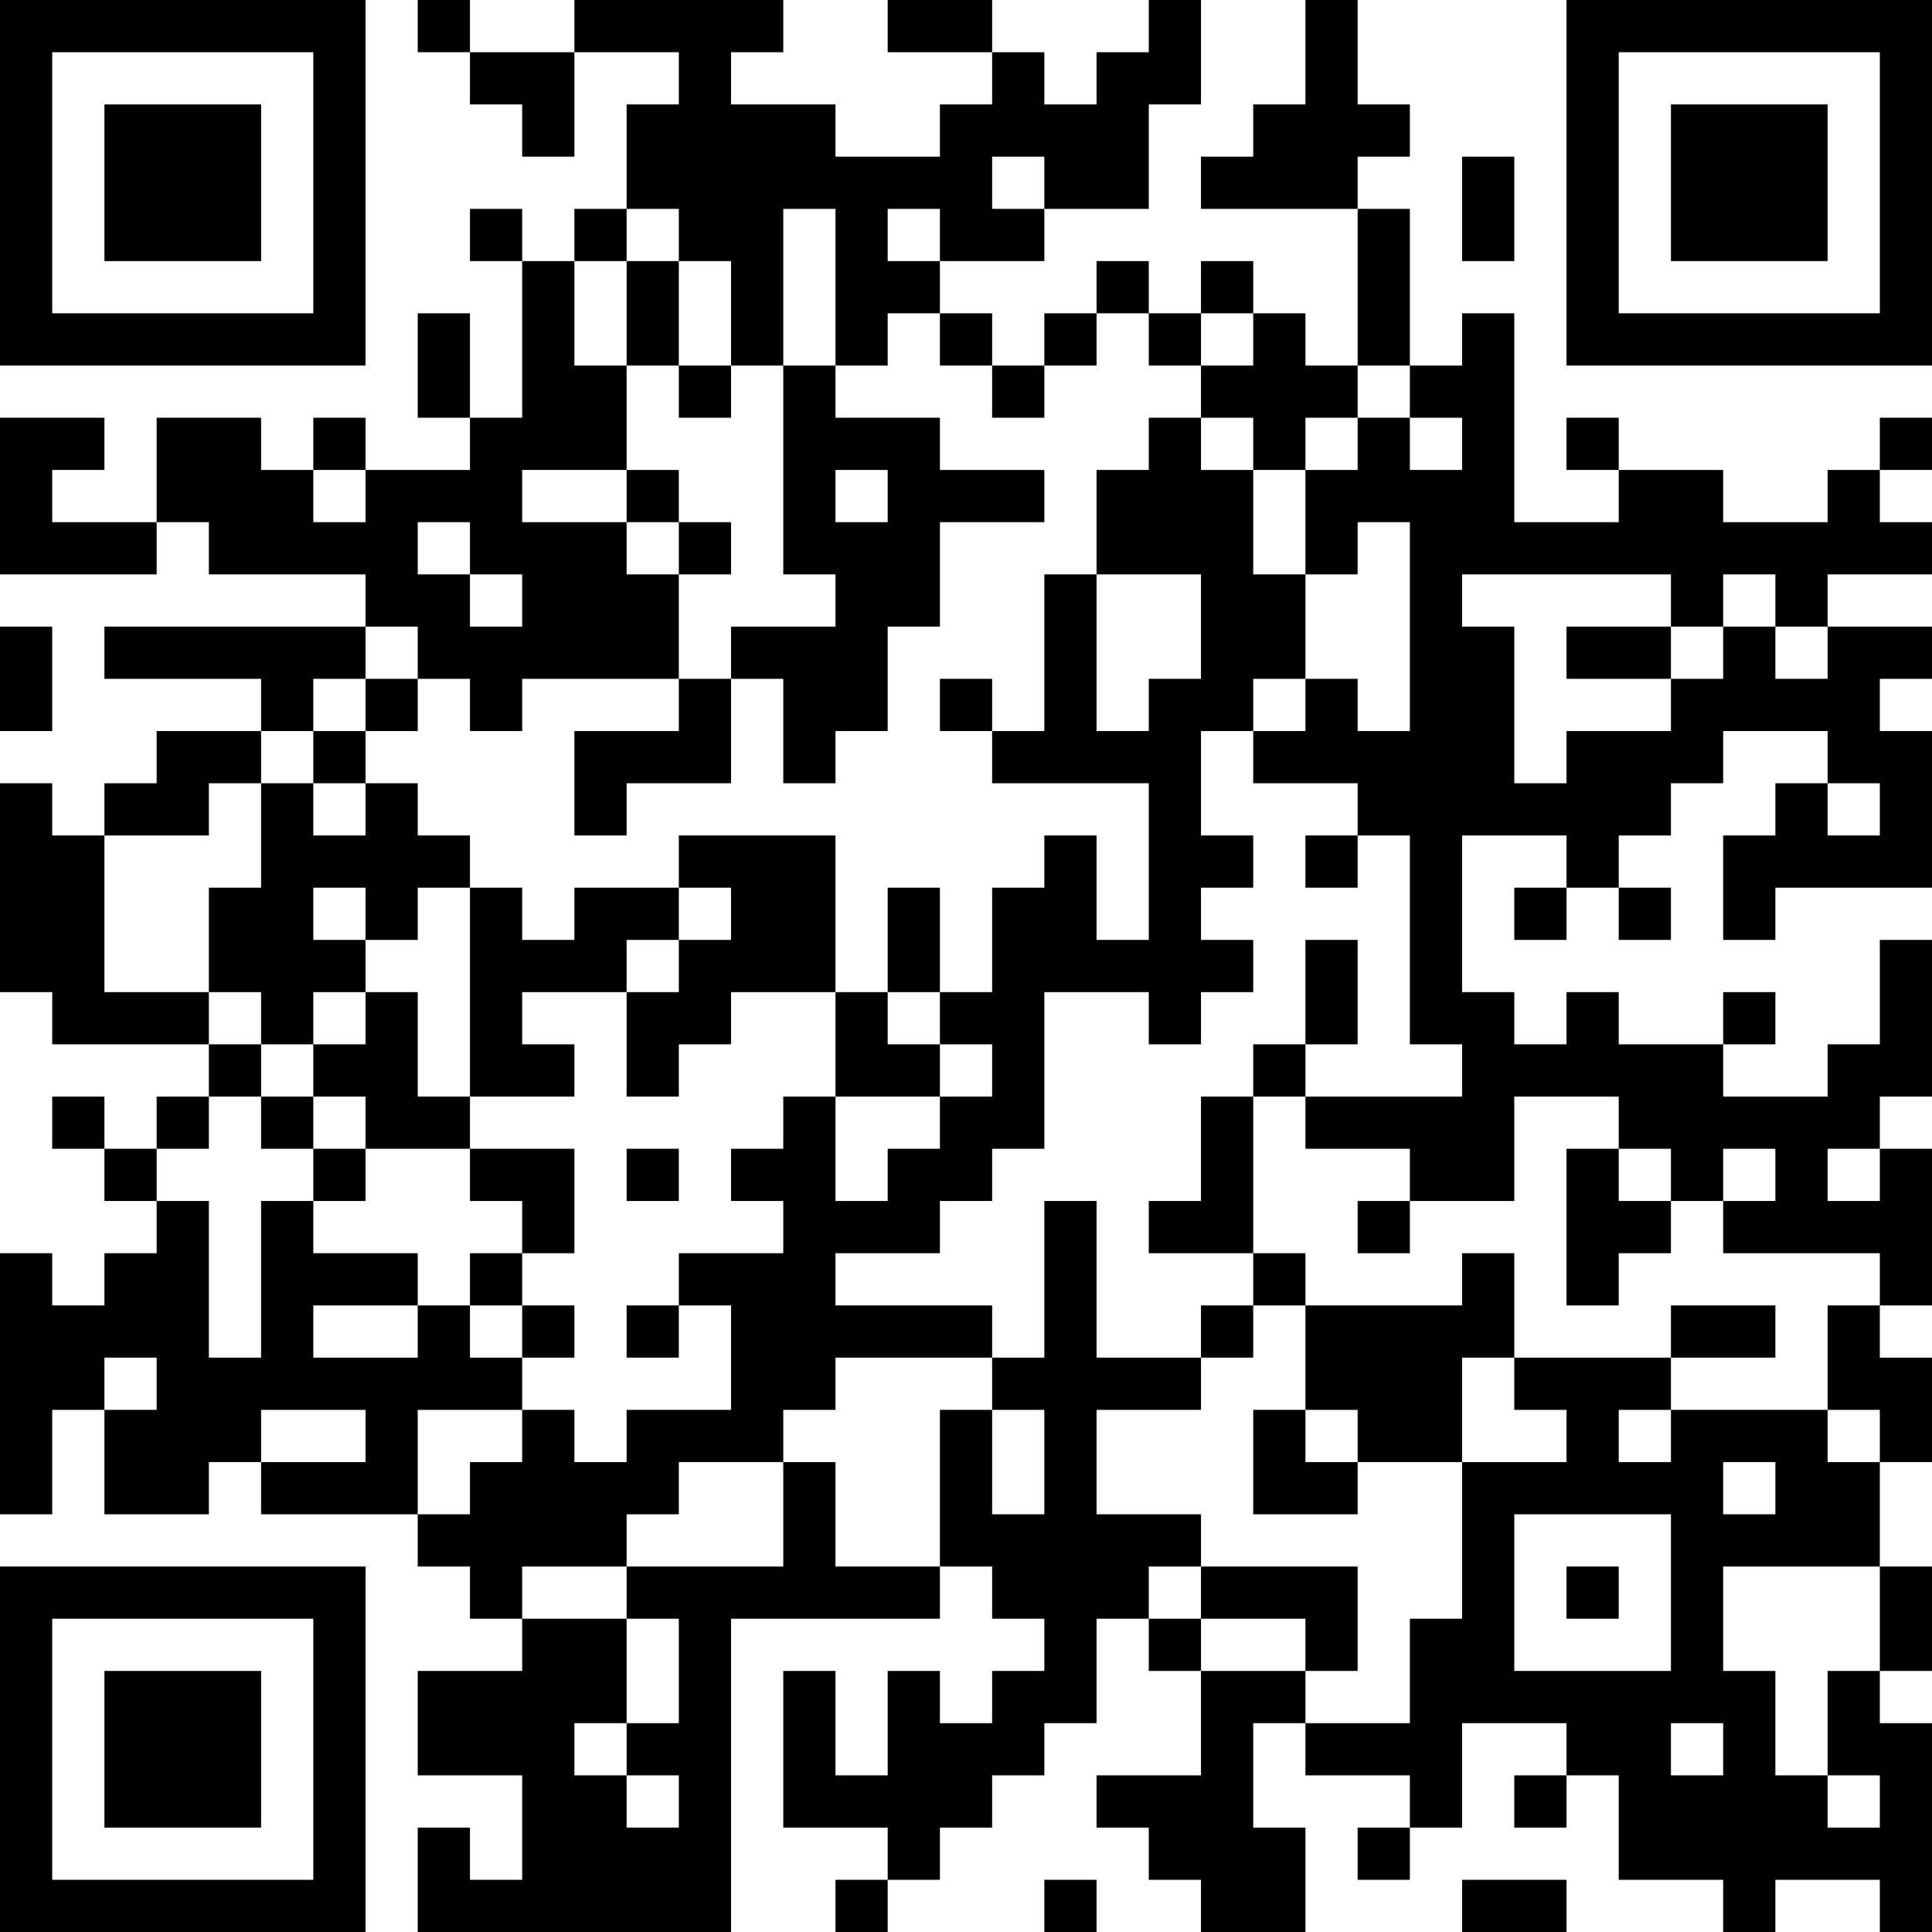 <?xml version="1.0" encoding="UTF-8"?>
<svg xmlns="http://www.w3.org/2000/svg" version="1.1" width="400" height="400" viewBox="0 0 400 400"><rect x="0" y="0" width="400" height="400" fill="#ffffff"/><g transform="scale(10.811)"><g transform="translate(0,0)"><path fill-rule="evenodd" d="M8 0L8 1L9 1L9 2L10 2L10 3L11 3L11 1L13 1L13 2L12 2L12 4L11 4L11 5L10 5L10 4L9 4L9 5L10 5L10 8L9 8L9 6L8 6L8 8L9 8L9 9L7 9L7 8L6 8L6 9L5 9L5 8L3 8L3 10L1 10L1 9L2 9L2 8L0 8L0 11L3 11L3 10L4 10L4 11L7 11L7 12L2 12L2 13L5 13L5 14L3 14L3 15L2 15L2 16L1 16L1 15L0 15L0 19L1 19L1 20L4 20L4 21L3 21L3 22L2 22L2 21L1 21L1 22L2 22L2 23L3 23L3 24L2 24L2 25L1 25L1 24L0 24L0 29L1 29L1 27L2 27L2 29L4 29L4 28L5 28L5 29L8 29L8 30L9 30L9 31L10 31L10 32L8 32L8 34L10 34L10 36L9 36L9 35L8 35L8 37L14 37L14 31L18 31L18 30L19 30L19 31L20 31L20 32L19 32L19 33L18 33L18 32L17 32L17 34L16 34L16 32L15 32L15 35L17 35L17 36L16 36L16 37L17 37L17 36L18 36L18 35L19 35L19 34L20 34L20 33L21 33L21 31L22 31L22 32L23 32L23 34L21 34L21 35L22 35L22 36L23 36L23 37L25 37L25 35L24 35L24 33L25 33L25 34L27 34L27 35L26 35L26 36L27 36L27 35L28 35L28 33L30 33L30 34L29 34L29 35L30 35L30 34L31 34L31 36L33 36L33 37L34 37L34 36L36 36L36 37L37 37L37 33L36 33L36 32L37 32L37 30L36 30L36 28L37 28L37 26L36 26L36 25L37 25L37 22L36 22L36 21L37 21L37 18L36 18L36 20L35 20L35 21L33 21L33 20L34 20L34 19L33 19L33 20L31 20L31 19L30 19L30 20L29 20L29 19L28 19L28 16L30 16L30 17L29 17L29 18L30 18L30 17L31 17L31 18L32 18L32 17L31 17L31 16L32 16L32 15L33 15L33 14L35 14L35 15L34 15L34 16L33 16L33 18L34 18L34 17L37 17L37 14L36 14L36 13L37 13L37 12L35 12L35 11L37 11L37 10L36 10L36 9L37 9L37 8L36 8L36 9L35 9L35 10L33 10L33 9L31 9L31 8L30 8L30 9L31 9L31 10L29 10L29 6L28 6L28 7L27 7L27 4L26 4L26 3L27 3L27 2L26 2L26 0L25 0L25 2L24 2L24 3L23 3L23 4L26 4L26 7L25 7L25 6L24 6L24 5L23 5L23 6L22 6L22 5L21 5L21 6L20 6L20 7L19 7L19 6L18 6L18 5L20 5L20 4L22 4L22 2L23 2L23 0L22 0L22 1L21 1L21 2L20 2L20 1L19 1L19 0L17 0L17 1L19 1L19 2L18 2L18 3L16 3L16 2L14 2L14 1L15 1L15 0L11 0L11 1L9 1L9 0ZM19 3L19 4L20 4L20 3ZM28 3L28 5L29 5L29 3ZM12 4L12 5L11 5L11 7L12 7L12 9L10 9L10 10L12 10L12 11L13 11L13 13L10 13L10 14L9 14L9 13L8 13L8 12L7 12L7 13L6 13L6 14L5 14L5 15L4 15L4 16L2 16L2 19L4 19L4 20L5 20L5 21L4 21L4 22L3 22L3 23L4 23L4 26L5 26L5 23L6 23L6 24L8 24L8 25L6 25L6 26L8 26L8 25L9 25L9 26L10 26L10 27L8 27L8 29L9 29L9 28L10 28L10 27L11 27L11 28L12 28L12 27L14 27L14 25L13 25L13 24L15 24L15 23L14 23L14 22L15 22L15 21L16 21L16 23L17 23L17 22L18 22L18 21L19 21L19 20L18 20L18 19L19 19L19 17L20 17L20 16L21 16L21 18L22 18L22 15L19 15L19 14L20 14L20 11L21 11L21 14L22 14L22 13L23 13L23 11L21 11L21 9L22 9L22 8L23 8L23 9L24 9L24 11L25 11L25 13L24 13L24 14L23 14L23 16L24 16L24 17L23 17L23 18L24 18L24 19L23 19L23 20L22 20L22 19L20 19L20 22L19 22L19 23L18 23L18 24L16 24L16 25L19 25L19 26L16 26L16 27L15 27L15 28L13 28L13 29L12 29L12 30L10 30L10 31L12 31L12 33L11 33L11 34L12 34L12 35L13 35L13 34L12 34L12 33L13 33L13 31L12 31L12 30L15 30L15 28L16 28L16 30L18 30L18 27L19 27L19 29L20 29L20 27L19 27L19 26L20 26L20 23L21 23L21 26L23 26L23 27L21 27L21 29L23 29L23 30L22 30L22 31L23 31L23 32L25 32L25 33L27 33L27 31L28 31L28 28L30 28L30 27L29 27L29 26L32 26L32 27L31 27L31 28L32 28L32 27L35 27L35 28L36 28L36 27L35 27L35 25L36 25L36 24L33 24L33 23L34 23L34 22L33 22L33 23L32 23L32 22L31 22L31 21L29 21L29 23L27 23L27 22L25 22L25 21L28 21L28 20L27 20L27 16L26 16L26 15L24 15L24 14L25 14L25 13L26 13L26 14L27 14L27 10L26 10L26 11L25 11L25 9L26 9L26 8L27 8L27 9L28 9L28 8L27 8L27 7L26 7L26 8L25 8L25 9L24 9L24 8L23 8L23 7L24 7L24 6L23 6L23 7L22 7L22 6L21 6L21 7L20 7L20 8L19 8L19 7L18 7L18 6L17 6L17 7L16 7L16 4L15 4L15 7L14 7L14 5L13 5L13 4ZM17 4L17 5L18 5L18 4ZM12 5L12 7L13 7L13 8L14 8L14 7L13 7L13 5ZM15 7L15 11L16 11L16 12L14 12L14 13L13 13L13 14L11 14L11 16L12 16L12 15L14 15L14 13L15 13L15 15L16 15L16 14L17 14L17 12L18 12L18 10L20 10L20 9L18 9L18 8L16 8L16 7ZM6 9L6 10L7 10L7 9ZM12 9L12 10L13 10L13 11L14 11L14 10L13 10L13 9ZM16 9L16 10L17 10L17 9ZM8 10L8 11L9 11L9 12L10 12L10 11L9 11L9 10ZM28 11L28 12L29 12L29 15L30 15L30 14L32 14L32 13L33 13L33 12L34 12L34 13L35 13L35 12L34 12L34 11L33 11L33 12L32 12L32 11ZM0 12L0 14L1 14L1 12ZM30 12L30 13L32 13L32 12ZM7 13L7 14L6 14L6 15L5 15L5 17L4 17L4 19L5 19L5 20L6 20L6 21L5 21L5 22L6 22L6 23L7 23L7 22L9 22L9 23L10 23L10 24L9 24L9 25L10 25L10 26L11 26L11 25L10 25L10 24L11 24L11 22L9 22L9 21L11 21L11 20L10 20L10 19L12 19L12 21L13 21L13 20L14 20L14 19L16 19L16 21L18 21L18 20L17 20L17 19L18 19L18 17L17 17L17 19L16 19L16 16L13 16L13 17L11 17L11 18L10 18L10 17L9 17L9 16L8 16L8 15L7 15L7 14L8 14L8 13ZM18 13L18 14L19 14L19 13ZM6 15L6 16L7 16L7 15ZM35 15L35 16L36 16L36 15ZM25 16L25 17L26 17L26 16ZM6 17L6 18L7 18L7 19L6 19L6 20L7 20L7 19L8 19L8 21L9 21L9 17L8 17L8 18L7 18L7 17ZM13 17L13 18L12 18L12 19L13 19L13 18L14 18L14 17ZM25 18L25 20L24 20L24 21L23 21L23 23L22 23L22 24L24 24L24 25L23 25L23 26L24 26L24 25L25 25L25 27L24 27L24 29L26 29L26 28L28 28L28 26L29 26L29 24L28 24L28 25L25 25L25 24L24 24L24 21L25 21L25 20L26 20L26 18ZM6 21L6 22L7 22L7 21ZM12 22L12 23L13 23L13 22ZM30 22L30 25L31 25L31 24L32 24L32 23L31 23L31 22ZM35 22L35 23L36 23L36 22ZM26 23L26 24L27 24L27 23ZM12 25L12 26L13 26L13 25ZM32 25L32 26L34 26L34 25ZM2 26L2 27L3 27L3 26ZM5 27L5 28L7 28L7 27ZM25 27L25 28L26 28L26 27ZM33 28L33 29L34 29L34 28ZM29 29L29 32L32 32L32 29ZM23 30L23 31L25 31L25 32L26 32L26 30ZM30 30L30 31L31 31L31 30ZM33 30L33 32L34 32L34 34L35 34L35 35L36 35L36 34L35 34L35 32L36 32L36 30ZM32 33L32 34L33 34L33 33ZM20 36L20 37L21 37L21 36ZM28 36L28 37L30 37L30 36ZM0 0L0 7L7 7L7 0ZM1 1L1 6L6 6L6 1ZM2 2L2 5L5 5L5 2ZM30 0L30 7L37 7L37 0ZM31 1L31 6L36 6L36 1ZM32 2L32 5L35 5L35 2ZM0 30L0 37L7 37L7 30ZM1 31L1 36L6 36L6 31ZM2 32L2 35L5 35L5 32Z" fill="#000000"/></g></g></svg>

